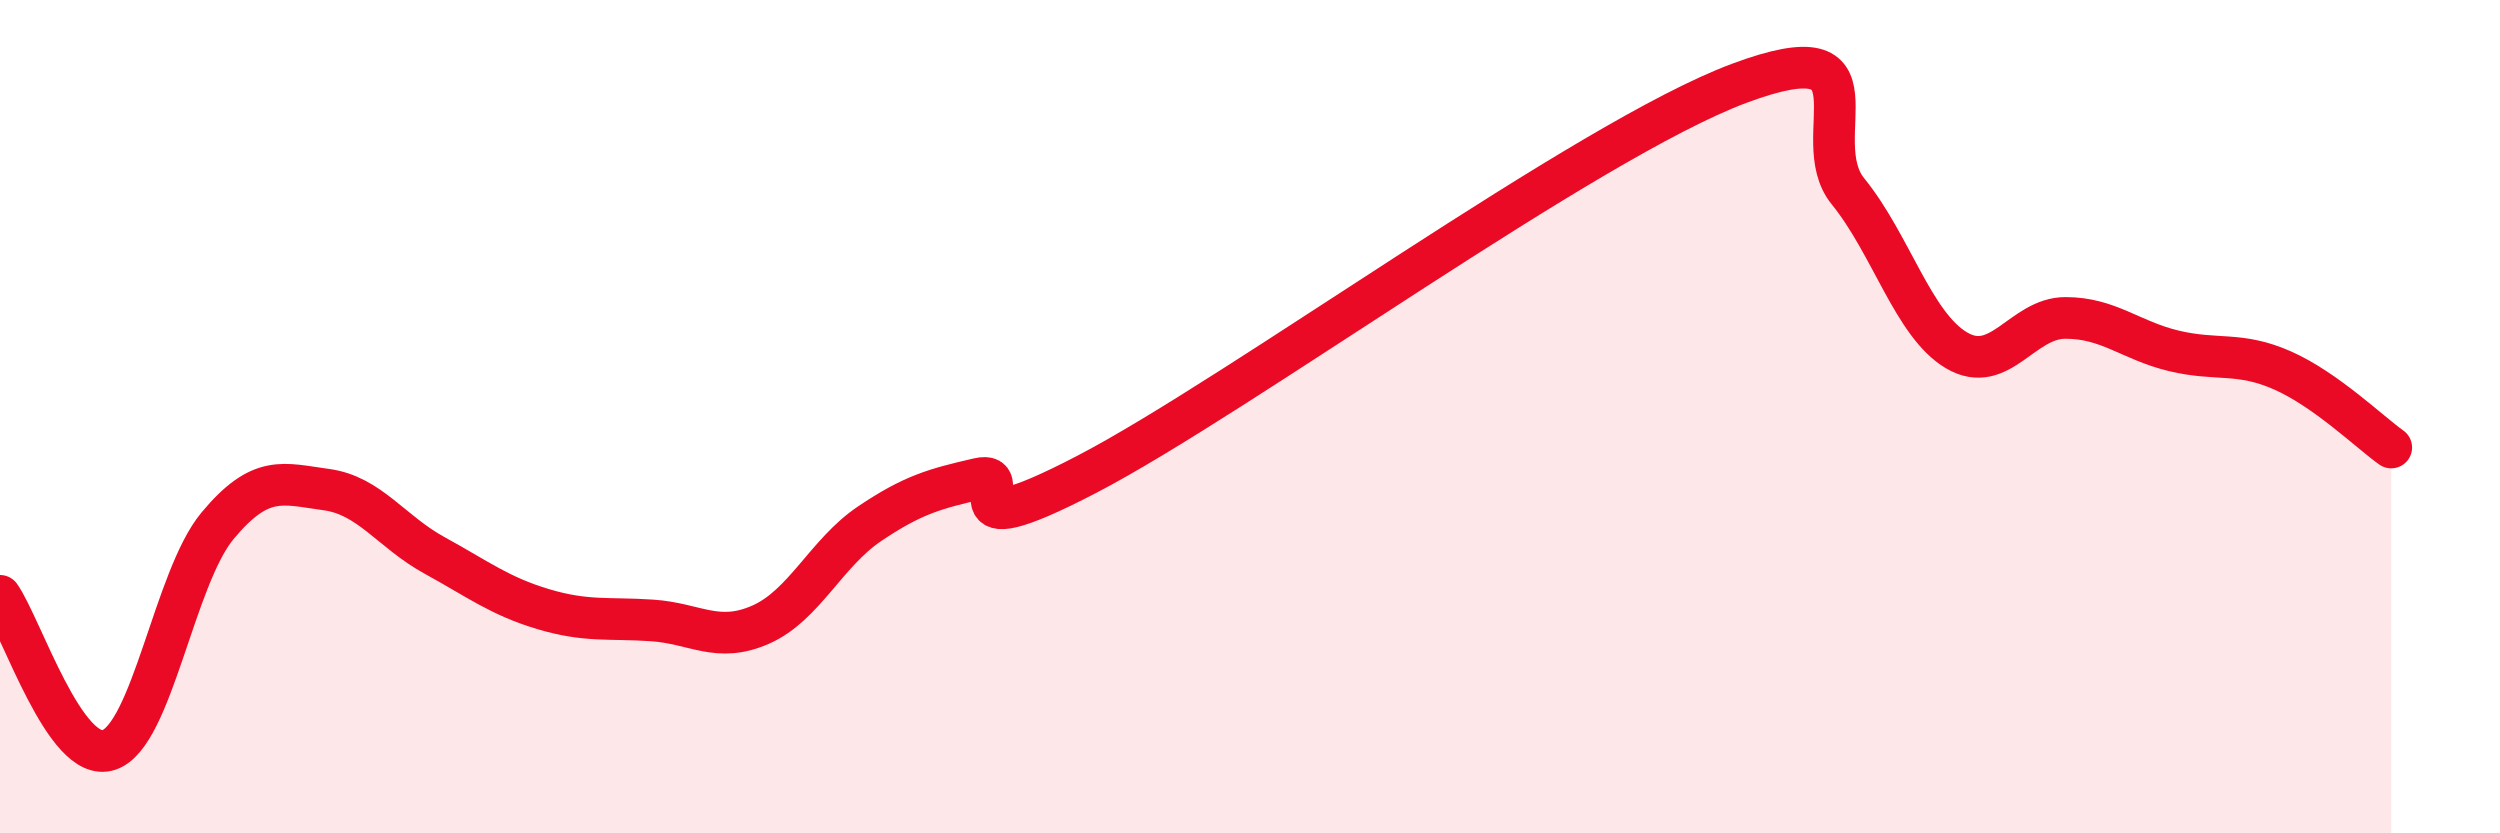 
    <svg width="60" height="20" viewBox="0 0 60 20" xmlns="http://www.w3.org/2000/svg">
      <path
        d="M 0,14.3 C 0.52,15.04 1.57,18.34 2.61,18 C 3.65,17.66 4.18,13.87 5.22,12.62 C 6.26,11.37 6.79,11.61 7.83,11.75 C 8.87,11.89 9.39,12.76 10.43,13.33 C 11.47,13.9 12,14.31 13.04,14.62 C 14.08,14.93 14.61,14.82 15.65,14.89 C 16.69,14.96 17.22,15.45 18.26,14.99 C 19.3,14.53 19.83,13.27 20.87,12.57 C 21.91,11.87 22.44,11.73 23.48,11.49 C 24.52,11.25 22.44,13.28 26.09,11.38 C 29.74,9.48 38.09,3.36 41.74,2 C 45.39,0.64 43.31,3.31 44.35,4.59 C 45.39,5.87 45.92,7.8 46.96,8.41 C 48,9.02 48.53,7.63 49.57,7.63 C 50.61,7.63 51.13,8.17 52.17,8.42 C 53.21,8.67 53.74,8.43 54.78,8.89 C 55.82,9.35 56.87,10.37 57.39,10.74L57.39 20L0 20Z"
        fill="#EB0A25"
        opacity="0.1"
        stroke-linecap="round"
        stroke-linejoin="round"
      />
      <path
        d="M 0,14.3 C 0.52,15.04 1.57,18.34 2.61,18 C 3.65,17.66 4.18,13.87 5.22,12.62 C 6.26,11.37 6.79,11.61 7.83,11.75 C 8.87,11.89 9.39,12.76 10.43,13.33 C 11.47,13.9 12,14.31 13.04,14.62 C 14.08,14.93 14.61,14.82 15.65,14.89 C 16.69,14.96 17.22,15.45 18.26,14.99 C 19.3,14.53 19.83,13.27 20.87,12.57 C 21.91,11.87 22.44,11.73 23.48,11.49 C 24.52,11.25 22.44,13.28 26.09,11.38 C 29.74,9.48 38.09,3.36 41.74,2 C 45.39,0.64 43.31,3.31 44.35,4.59 C 45.39,5.87 45.92,7.8 46.96,8.41 C 48,9.02 48.53,7.63 49.57,7.63 C 50.61,7.63 51.13,8.17 52.17,8.42 C 53.21,8.67 53.74,8.43 54.78,8.89 C 55.82,9.35 56.87,10.37 57.39,10.74"
        stroke="#EB0A25"
        stroke-width="1"
        fill="none"
        stroke-linecap="round"
        stroke-linejoin="round"
      />
    </svg>
  